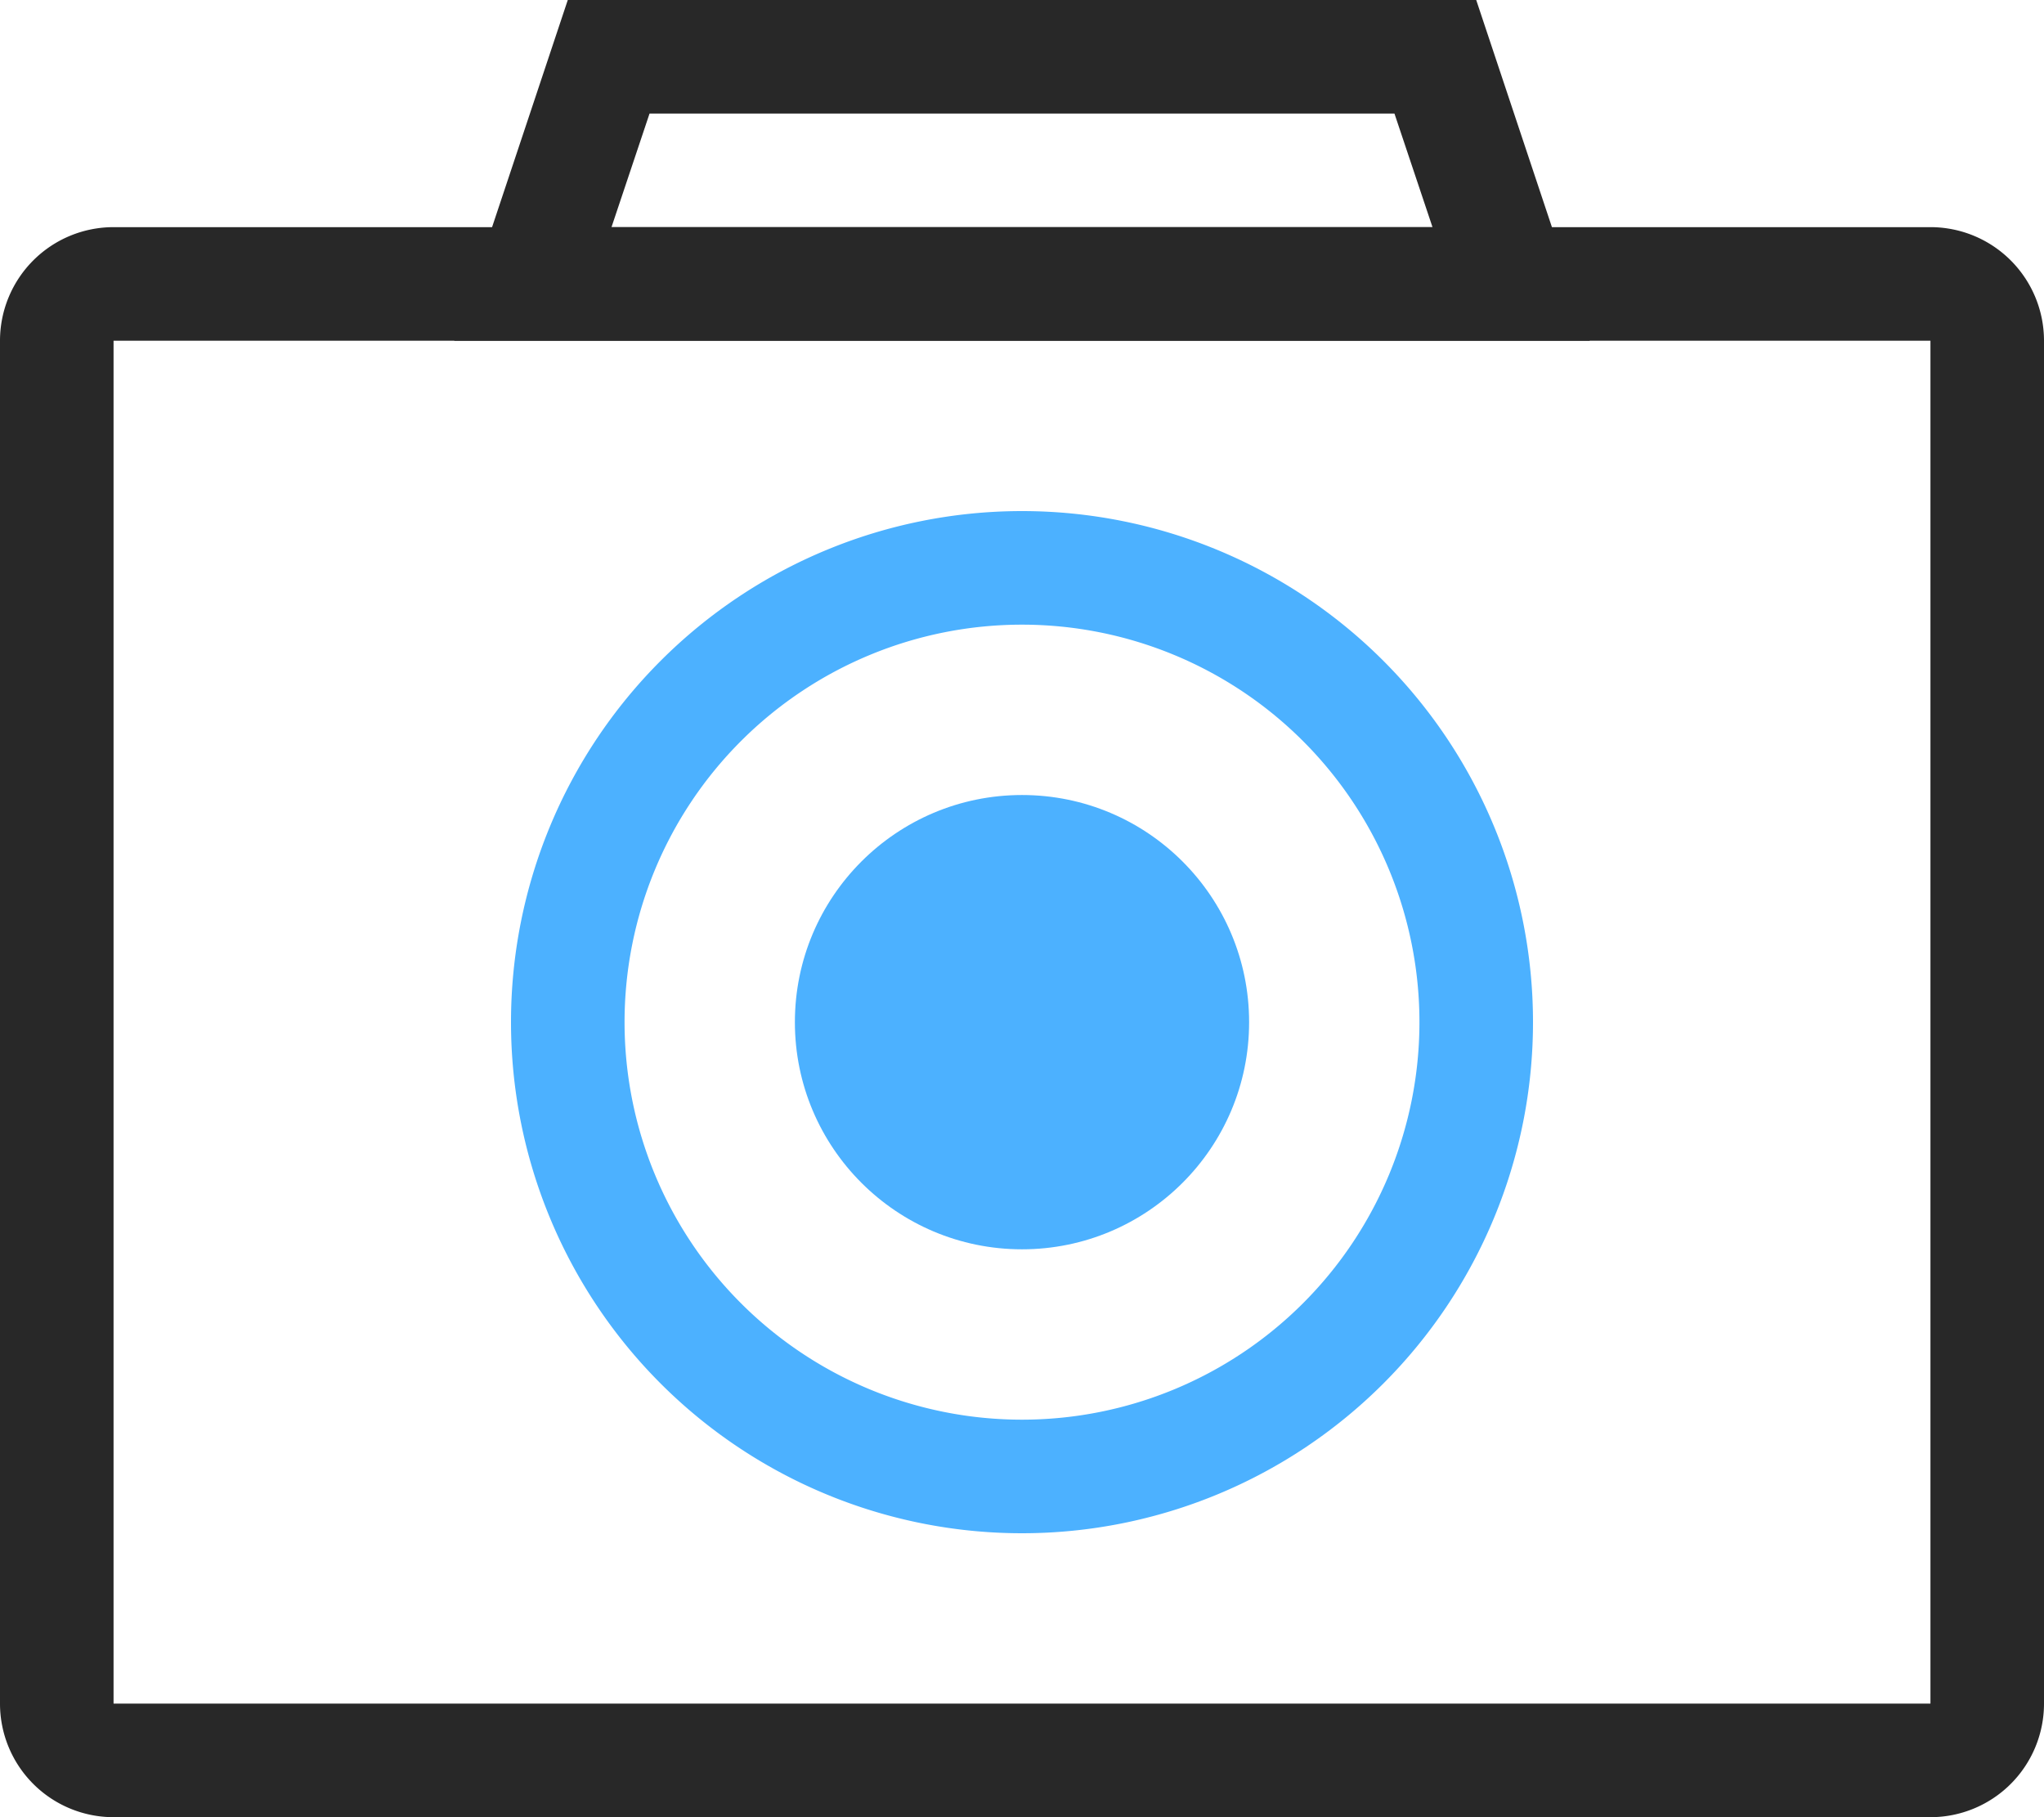 <svg xmlns="http://www.w3.org/2000/svg" width="36" height="32"><circle cx="18" cy="18" r="4" fill="#4cb1ff"/><path d="M18 11a7 7 0 11-7 7 7 7 0 017-7m0-2a9 9 0 109 9 9 9 0 00-9-9z" fill="#4cb1ff"/><path d="M34 6v24H2V6h32m0-2H2a2 2 0 00-2 2v24a2 2 0 002 2h32a2 2 0 002-2V6a2 2 0 00-2-2z" fill="#282828"/><path d="M24.56 2l.67 2H10.77l.67-2h13.12M26 0H10L8 6h20l-2-6z" fill="#282828"/></svg>